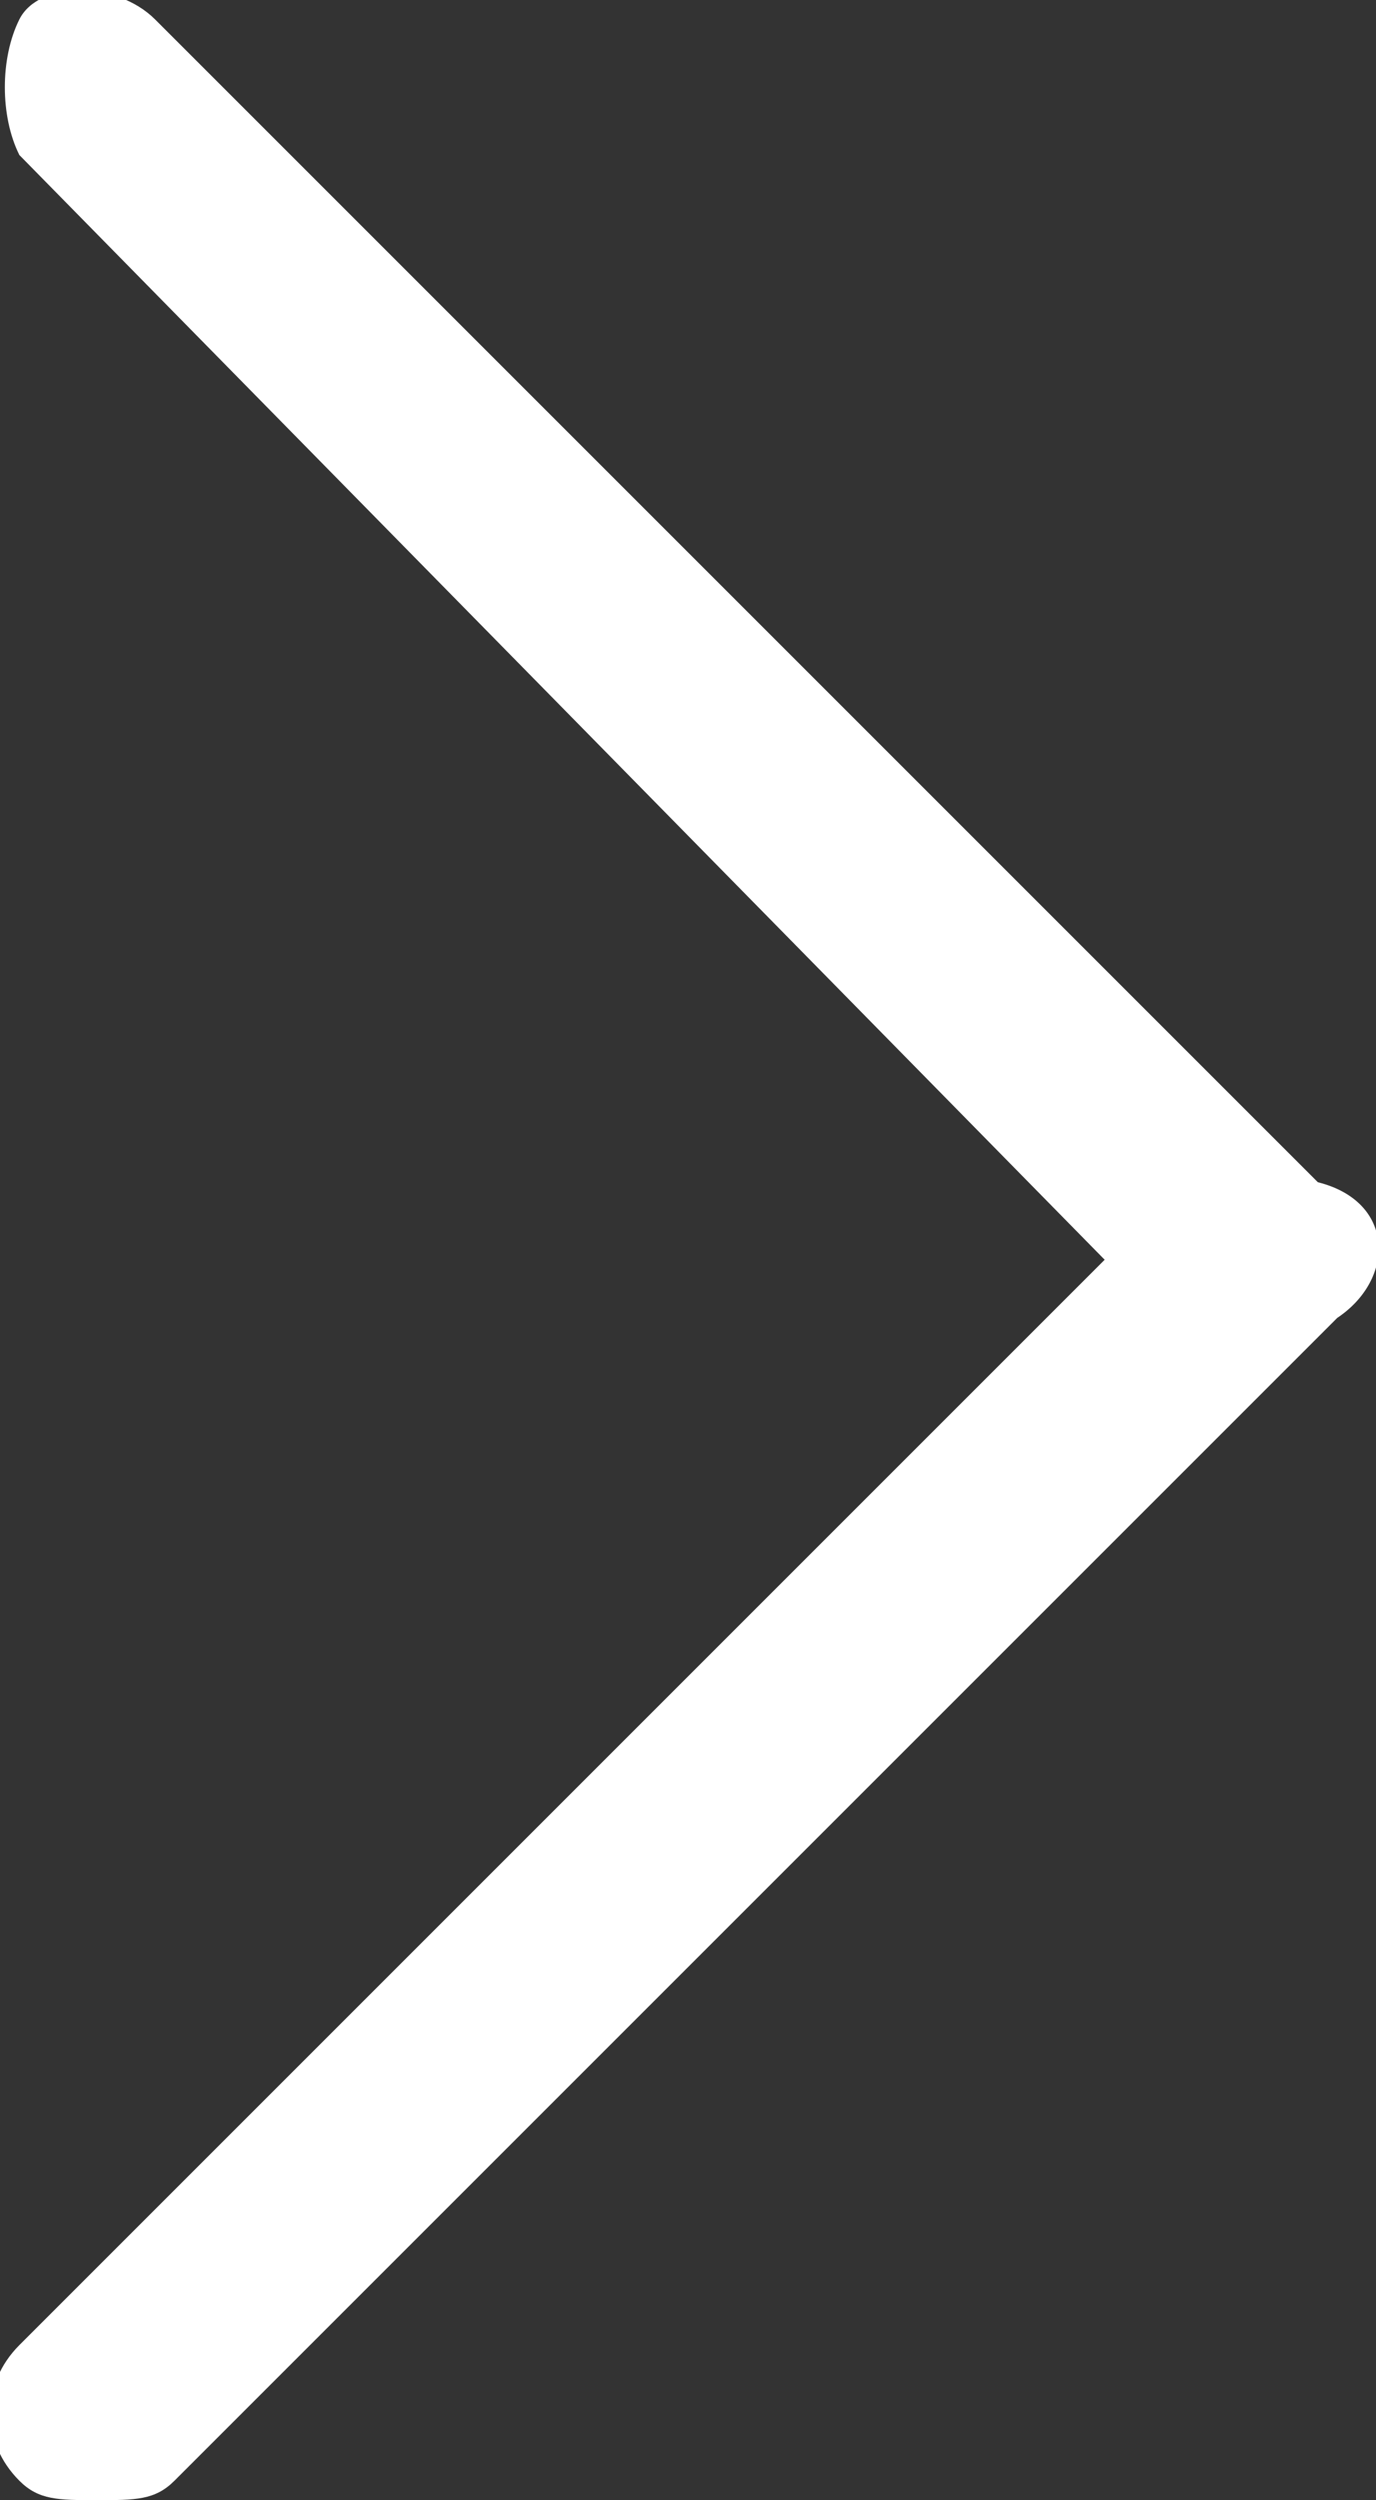 <?xml version="1.0" encoding="utf-8"?>
<!-- Generator: Adobe Illustrator 25.4.1, SVG Export Plug-In . SVG Version: 6.00 Build 0)  -->
<svg version="1.1" id="Ebene_1" xmlns="http://www.w3.org/2000/svg" xmlns:xlink="http://www.w3.org/1999/xlink" x="0px" y="0px"
	 viewBox="0 0 7.1 12.9" style="enable-background:new 0 0 7.1 12.9;" xml:space="preserve">
<rect x="0" y="0" width="7.1" height="12.9" fill="#333333" stroke="none"/>
<style type="text/css">
	.st0{fill:#FFFFFF;}
</style>
<path class="st0" d="M6.9,6.8l-6,6c-0.1,0.1-0.2,0.1-0.4,0.1s-0.3,0-0.4-0.1c-0.2-0.2-0.2-0.5,0-0.7l5.6-5.6L0.1,0.8
	C0,0.6,0,0.3,0.1,0.1s0.5-0.2,0.7,0l6,6C7.2,6.2,7.2,6.6,6.9,6.8z"/>
</svg>

